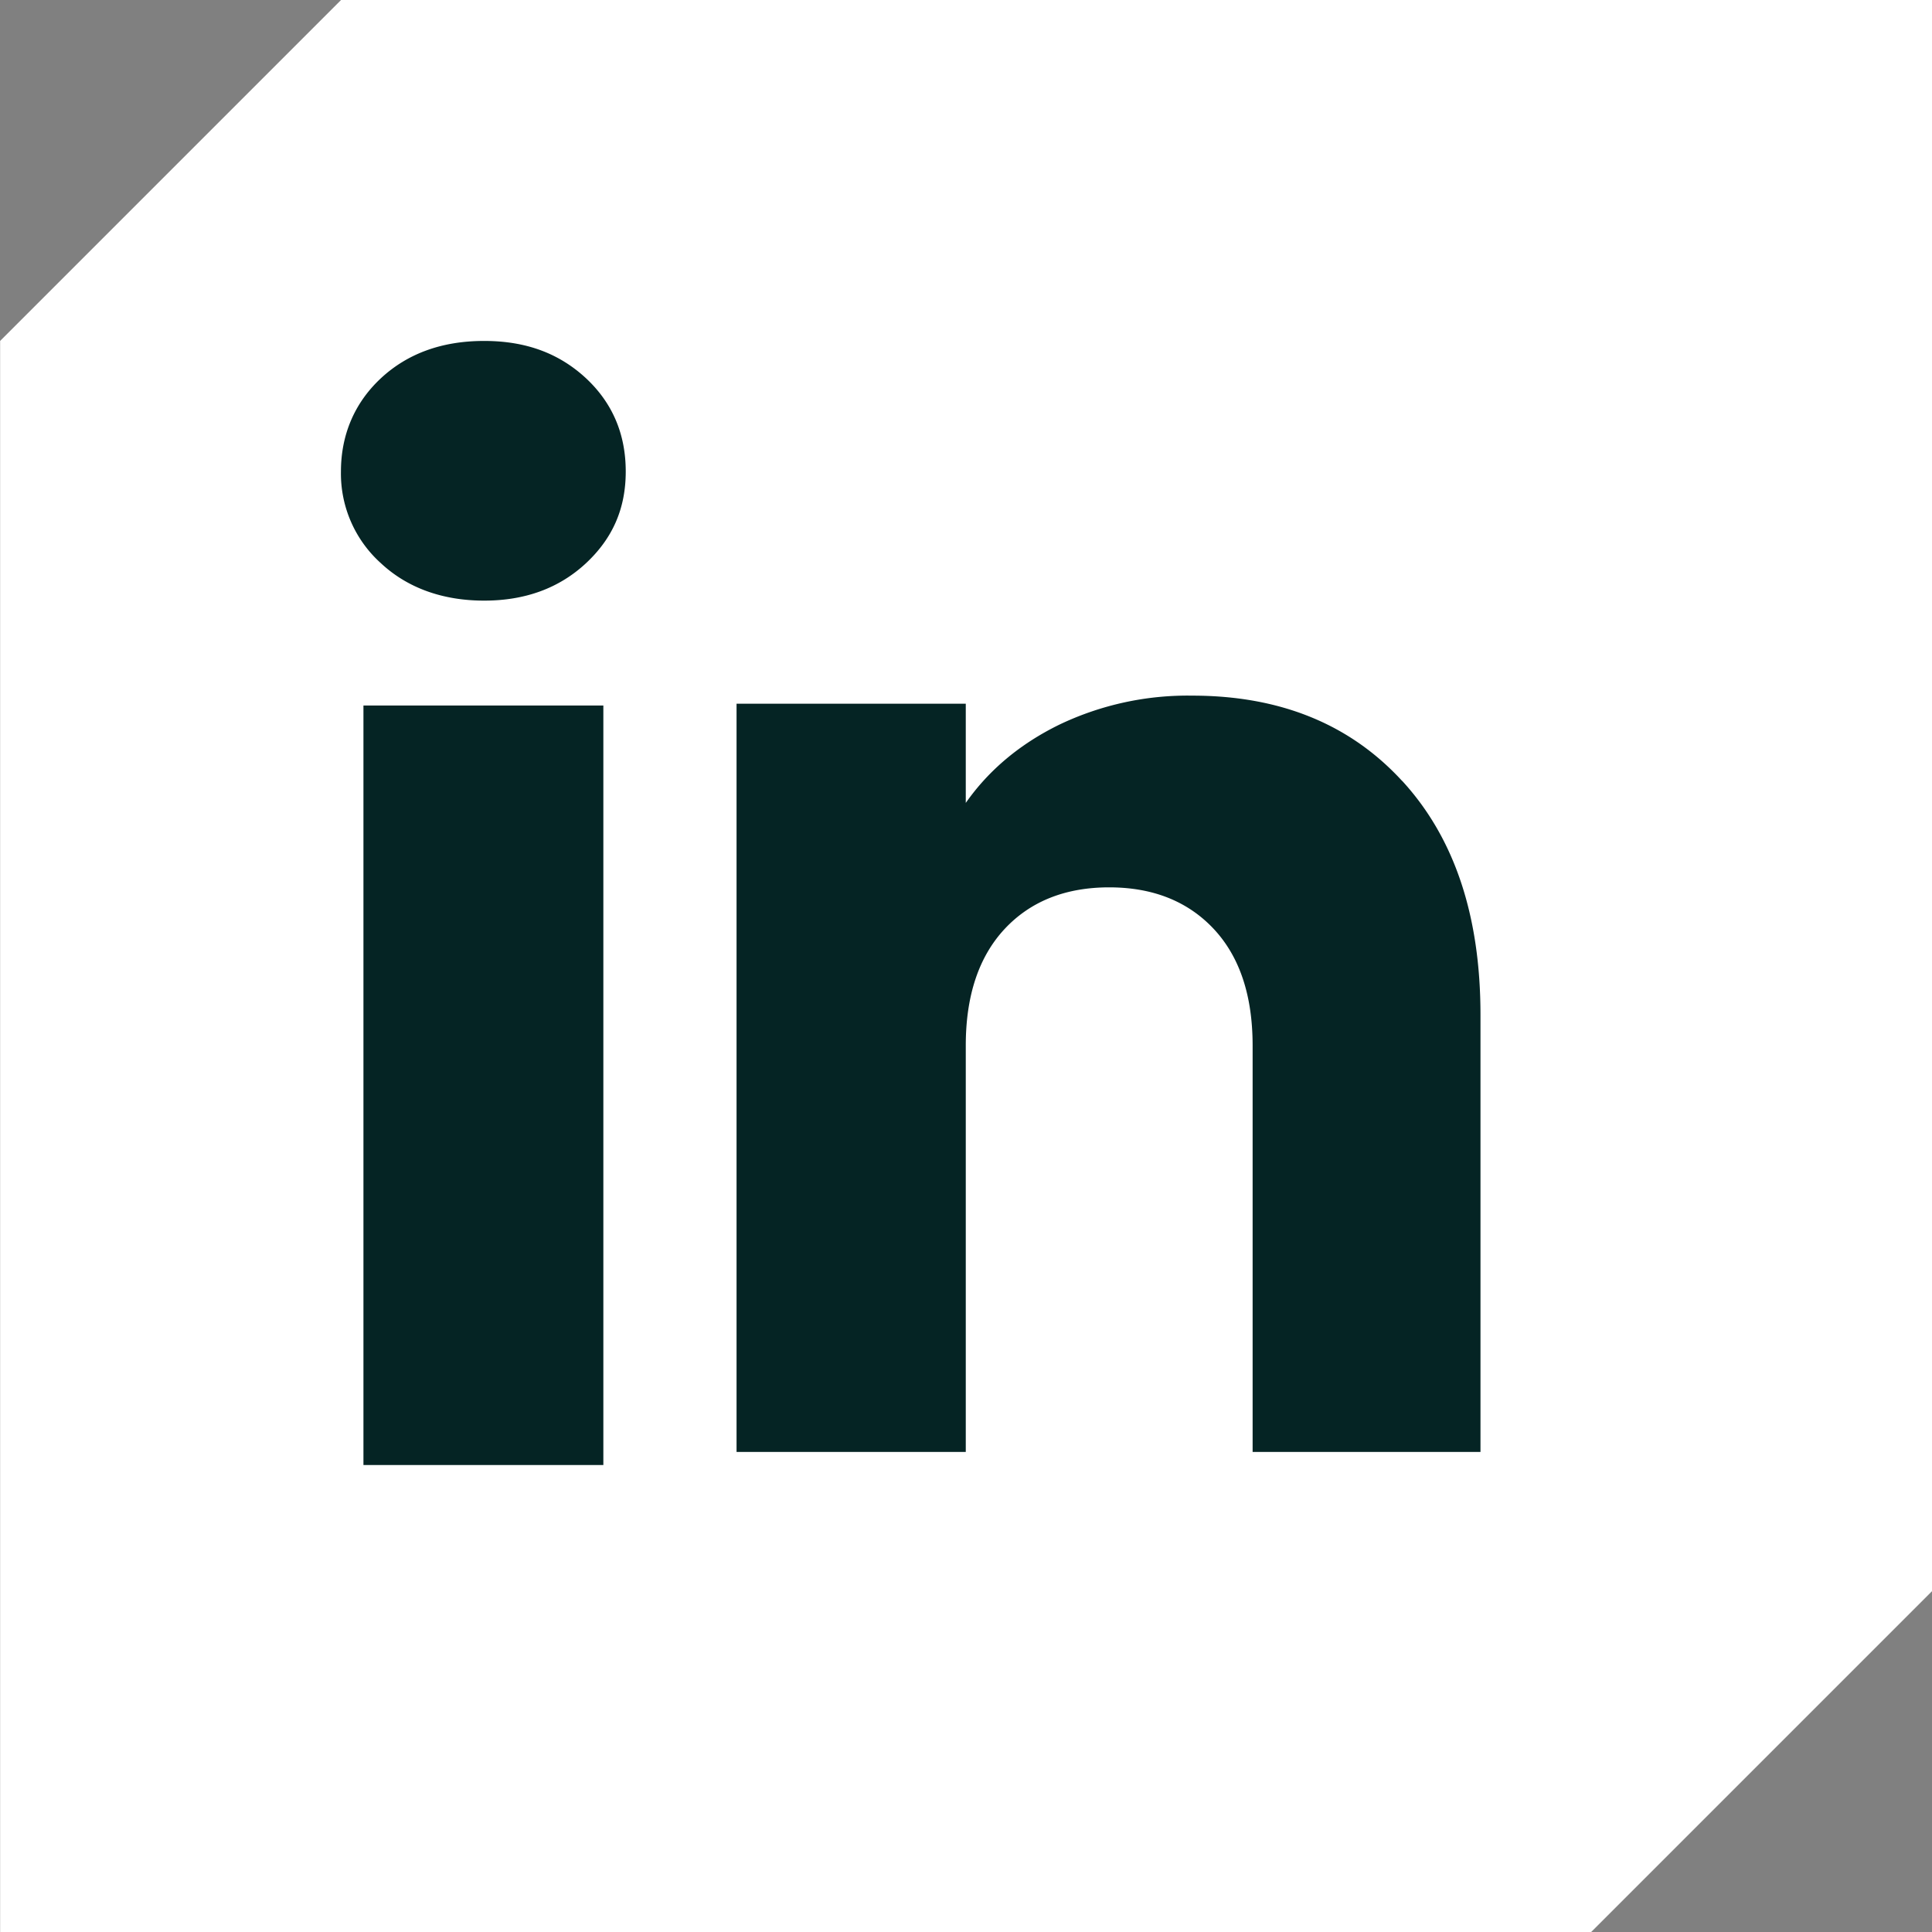 <svg xmlns="http://www.w3.org/2000/svg" width="17" height="17" fill="none"><rect width="100%" height="100%" fill="#808080" stroke="none"/><path fill="#fff" d="M3.001 0h14v14l-3 3h-14V3l3-3Z"/><path fill="#052424" d="M3.353 4.957A1.06 1.06 0 0 1 3 4.15c0-.321.117-.603.352-.822C3.587 3.11 3.89 3 4.26 3s.66.11.895.327c.234.218.351.492.351.822 0 .329-.117.59-.351.808-.235.218-.533.328-.895.328s-.673-.11-.907-.328Zm1.956 1.25v6.684H3.198V6.208h2.11ZM12.337 6.87c.46.5.69 1.186.69 2.06v3.846h-2.005V9.2c0-.44-.114-.782-.342-1.026-.228-.243-.535-.366-.92-.366-.384 0-.692.122-.92.366-.227.244-.342.586-.342 1.026v3.576H6.481V6.192h2.017v.873c.204-.291.48-.521.826-.69a2.62 2.62 0 0 1 1.167-.254c.771 0 1.387.25 1.846.75Z"/></svg>